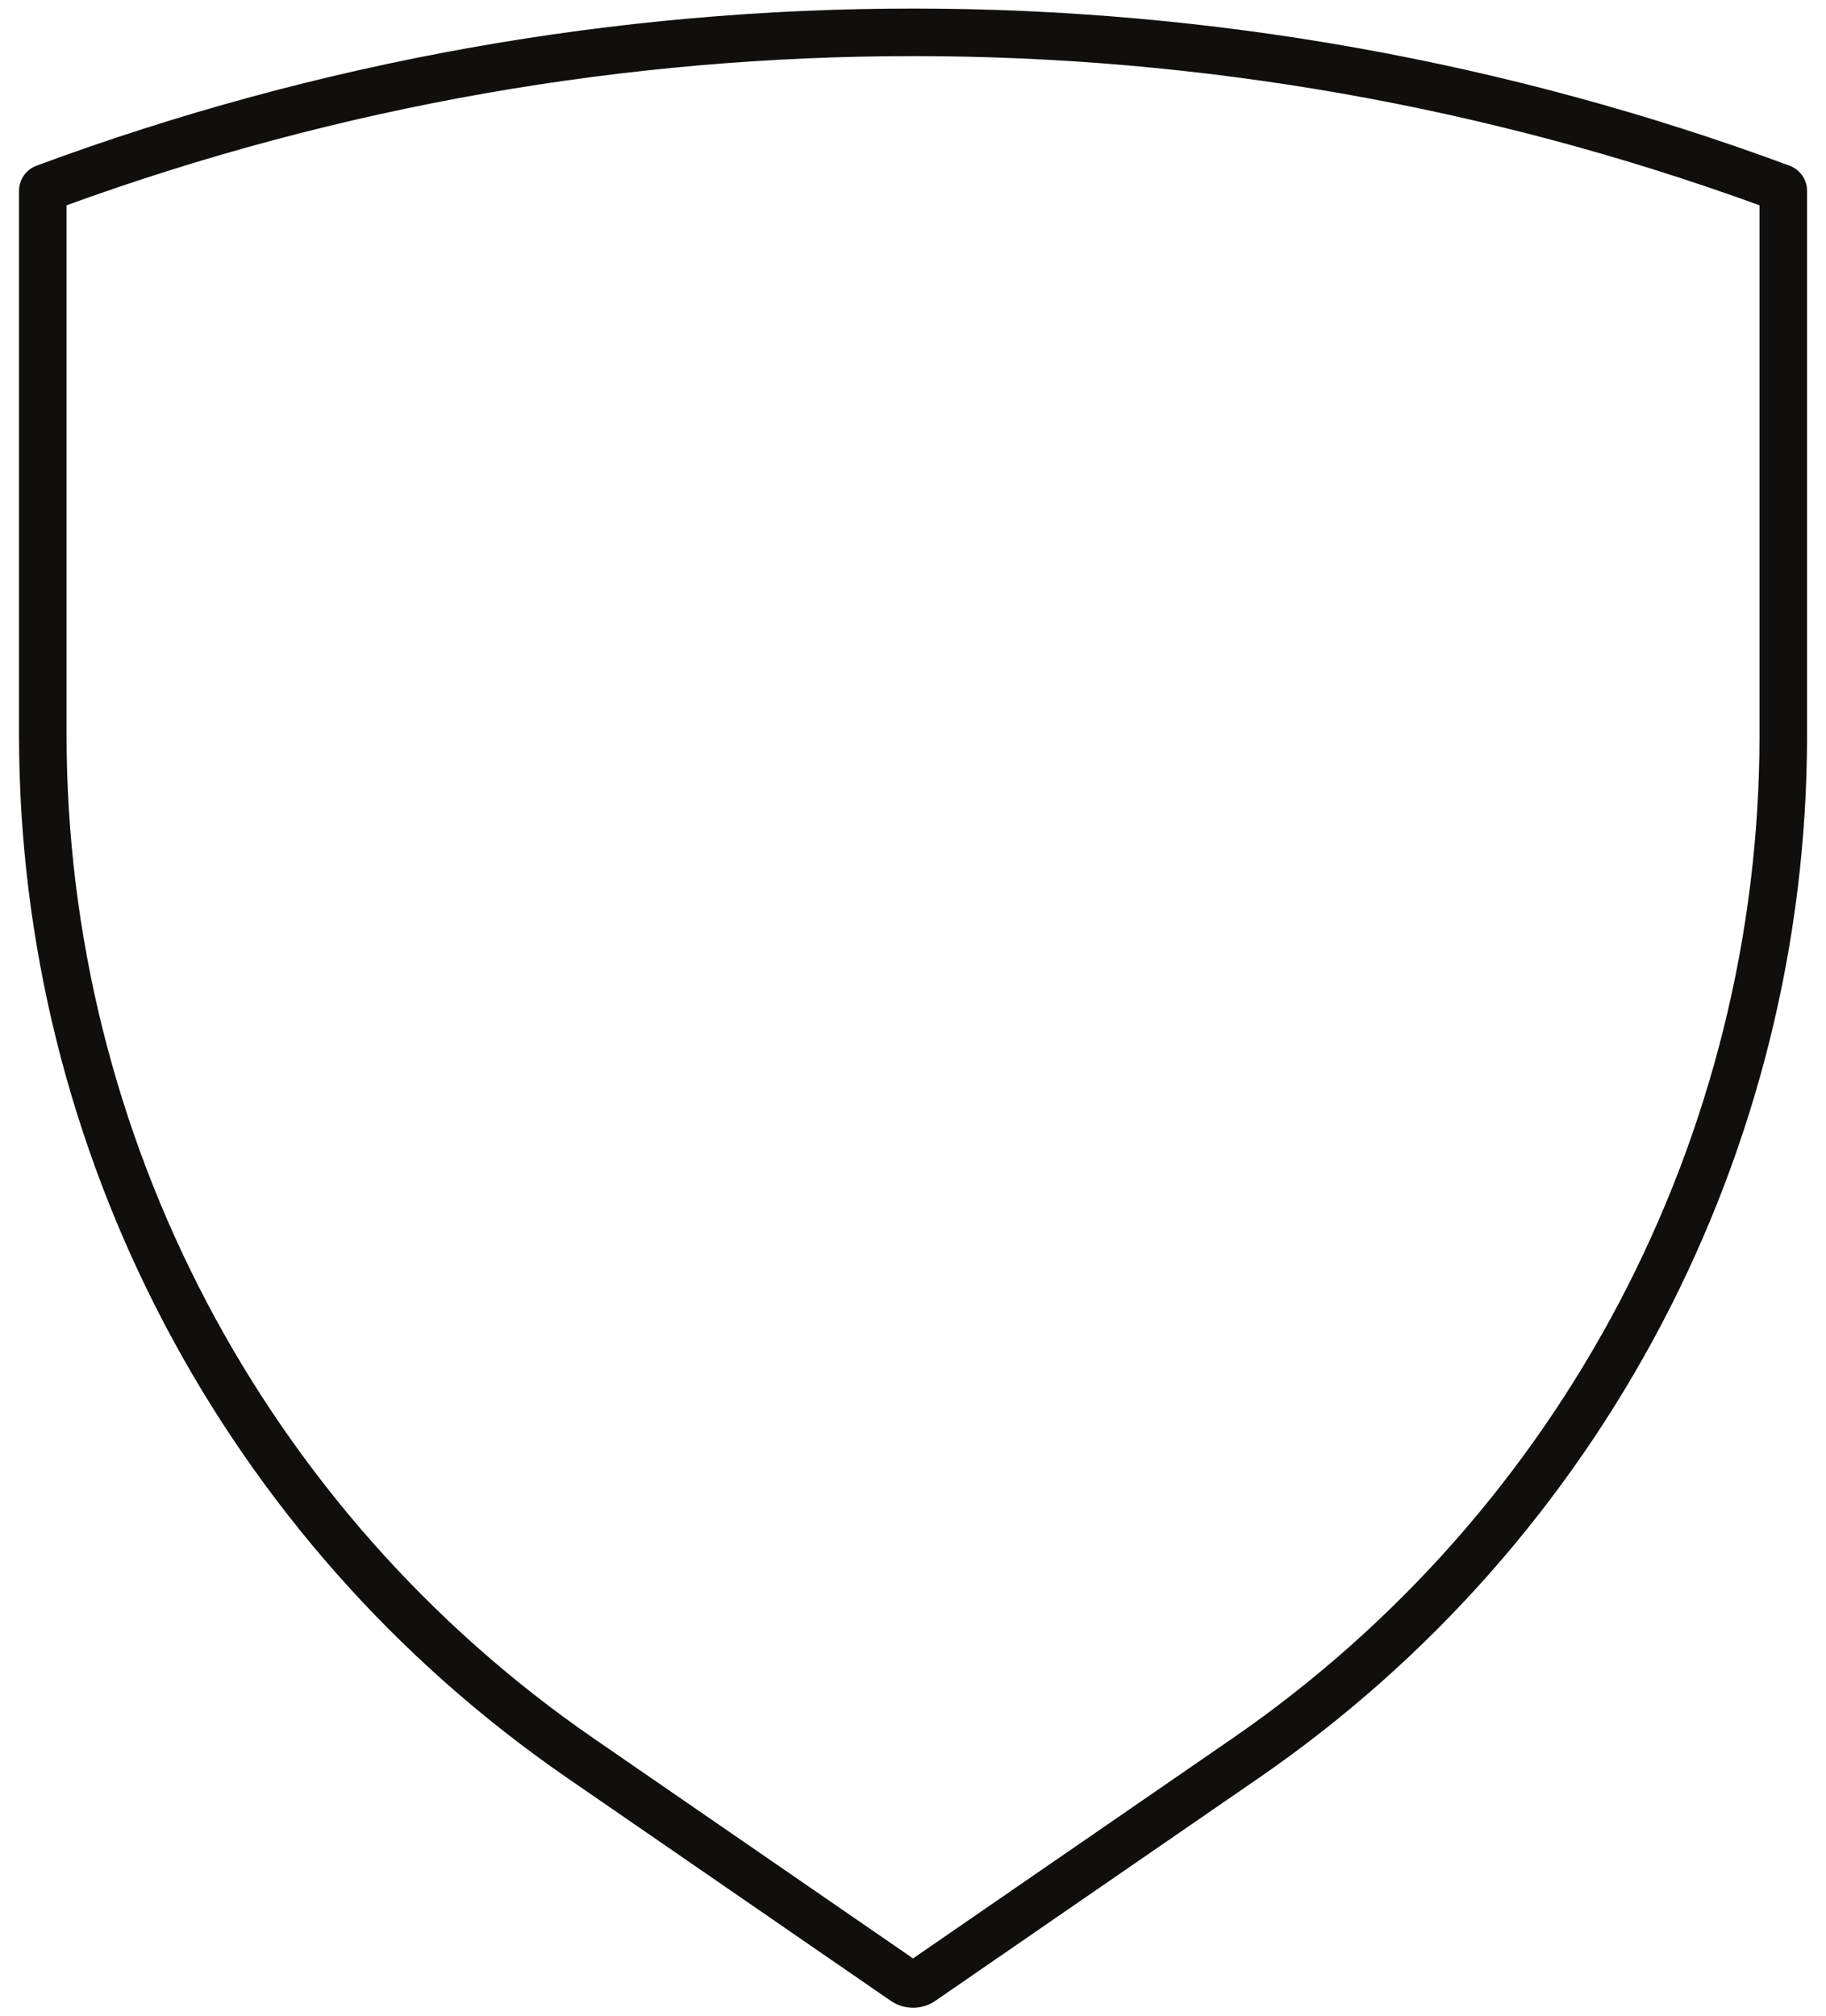 <svg width="96" height="106" viewBox="0 0 96 106" fill="none" xmlns="http://www.w3.org/2000/svg">
<path fill-rule="evenodd" clip-rule="evenodd" d="M3.5 10.793V38.621C3.5 59.707 13.87 79.444 31.235 91.407L48.002 102.957L64.77 91.407C82.134 79.444 92.505 59.707 92.505 38.621V10.793C63.758 0.335 32.246 0.335 3.5 10.793ZM1.923 8.709C31.656 -2.303 64.349 -2.303 94.082 8.709C94.636 8.914 95.005 9.443 95.005 10.035V38.621C95.005 60.53 84.23 81.037 66.188 93.465L49.175 105.186C48.469 105.672 47.536 105.672 46.83 105.186L29.817 93.465C11.775 81.037 1 60.53 1 38.621V10.035C1 9.443 1.368 8.914 1.923 8.709Z" fill="#110F0E"/>
</svg>
